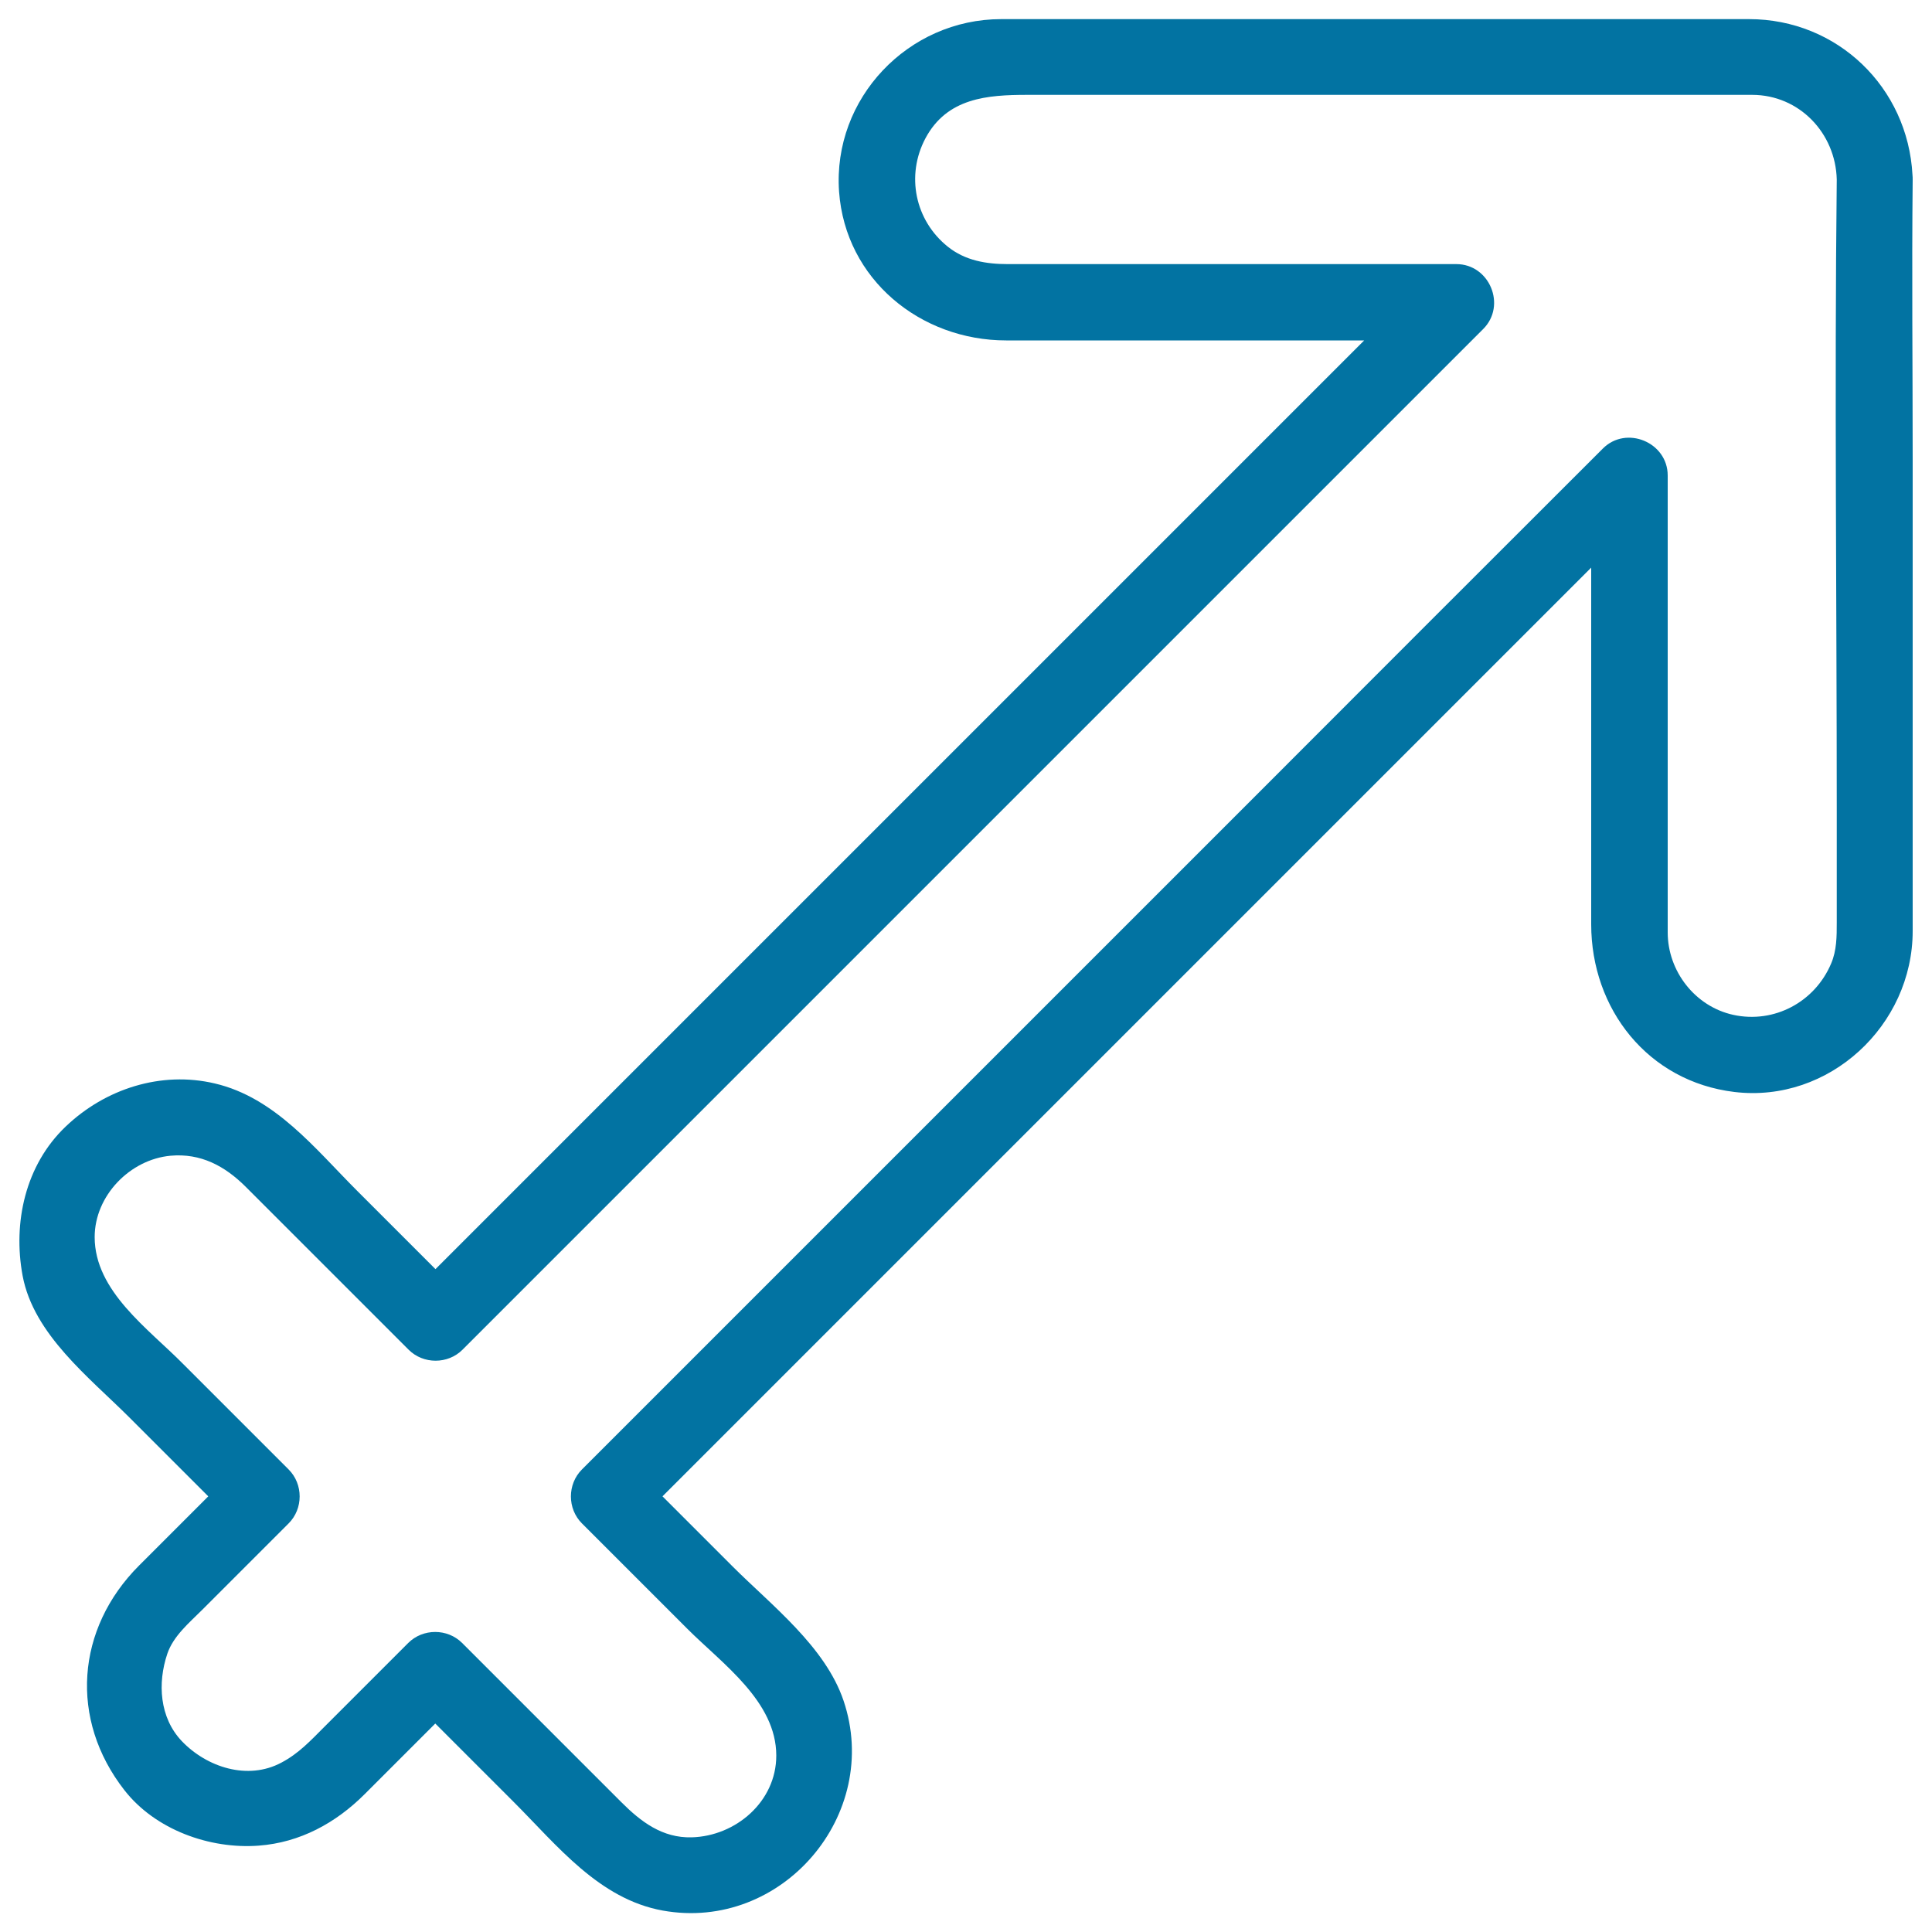 <svg xmlns="http://www.w3.org/2000/svg" viewBox="0 0 1000 1000" style="fill:#0273a2">
<title>Sagitarius SVG icon</title>
<path d="M67.2,733.9c13.5,13.5,27.1,27.1,40.6,40.6c-11.9,11.9-23.9,23.9-35.8,35.8c-32.7,32.7-36.2,79.7-7.6,116.3c16,20.5,44.2,30.6,69.5,28.7c21.4-1.6,39.9-11.7,54.9-26.7c12.2-12.2,24.4-24.4,36.5-36.5c13.5,13.5,27.1,27.1,40.6,40.6c22.5,22.5,44.1,50.2,77.1,56.2c61.6,11.1,113.6-49.6,93.6-108.7c-9.5-28-37.3-49.3-57.6-69.6c-12-12-24-24-36.1-36.1c54.8-54.8,109.6-109.6,164.3-164.3c94.8-94.8,189.6-189.6,284.4-284.4c10.7-10.7,21.3-21.3,32-32c0,36.7,0,73.5,0,110.2c0,24.8,0,49.6,0,74.4c0,43.9,29.4,81.4,74.1,86.8c49.1,5.9,92.3-34.5,92.3-83.3c0-14.9,0-29.8,0-44.7c0-66.4,0-132.9,0-199.3c0-48.3-0.5-96.5,0-144.8c0-0.9,0-1.7-0.1-2.5C987.5,45.2,951,9.9,905.3,9.9c-16.1,0-32.2,0-48.3,0c-67,0-134,0-201,0c-45.9,0-91.9,0-137.8,0c-48.1,0-87.3,41-83.9,89.3c3.3,45.5,42.2,77,86.5,77c61.8,0,123.5,0,185.3,0c-48.2,48.2-96.4,96.4-144.6,144.6c-94.8,94.8-189.6,189.6-284.4,284.4c-17.2,17.2-34.4,34.4-51.7,51.7c-13.5-13.5-27.1-27.1-40.6-40.6c-21.7-21.7-42.4-48.2-73.6-55.5c-27.9-6.6-56.8,2.8-77.2,22.3c-20.9,19.9-27.4,49.7-22.3,77.2C17.4,690.8,46.3,713,67.2,733.9z M88.3,598.2c15.6-1.4,28,5.3,38.7,15.9c21.8,21.8,43.5,43.5,65.3,65.3c6.4,6.4,12.8,12.8,19.2,19.2c7.6,7.6,20.3,7.6,27.9,0c59.4-59.4,118.8-118.8,178.3-178.3c94.8-94.8,189.6-189.6,284.4-284.4c21.9-21.9,43.7-43.7,65.6-65.6c12.2-12.2,3.3-33.6-13.9-33.6c-52.6,0-105.2,0-157.8,0c-24.8,0-49.6,0-74.4,0c-11.1,0-22-1.8-31-9c-17-13.6-21.8-36.9-11.6-56.1c11.2-21,32.1-22.5,52.7-22.5c23.6,0,47.2,0,70.8,0c69.3,0,138.6,0,207.9,0c27.7,0,55.3,0,83,0c4.5,0,9,0,13.5,0c24.4,0,43.2,19.8,43.8,43.8c-1.2,109,0,218,0,326.9c0,19.2,0,38.4,0,57.7c0,7.2,0,14.4-2.9,21.2c-8.4,19.9-29.4,31.2-50.6,26.6c-19.8-4.3-34-22.6-34-42.7c0-5.4,0-10.7,0-16.1c0-30.1,0-60.1,0-90.2c0-43.4,0-86.8,0-130.2c0-17.2-21.5-26.1-33.6-13.9C770,291.7,710.6,351.1,651.2,410.6c-94.8,94.8-189.6,189.6-284.4,284.4c-21.9,21.9-43.7,43.7-65.6,65.6c-7.6,7.6-7.6,20.3,0,27.9c18.2,18.2,36.3,36.3,54.5,54.5c18.2,18.2,46.1,37.6,46.1,65.7c0,23.8-21,41.7-43.8,42.3c-15.2,0.4-26.3-8.1-36.4-18.2c-22.3-22.3-44.6-44.6-66.9-66.9c-5.2-5.2-10.3-10.3-15.5-15.5c-7.6-7.6-20.3-7.6-27.9,0c-14.5,14.5-29.1,29.1-43.6,43.6c-7,7-13.1,13.6-22,18.3c-17.5,9.4-38.7,2.4-51.6-11.1c-11.6-12.2-12.6-30.1-7.5-45.2c3.1-9.2,11.3-16,18-22.7c14.9-14.9,29.9-29.9,44.8-44.8c7.6-7.6,7.6-20.3,0-27.9c-18.2-18.2-36.3-36.3-54.5-54.5C76.9,687.8,49,668.4,49,640.3C49,618.9,67.3,600.1,88.3,598.2z"/>
</svg>